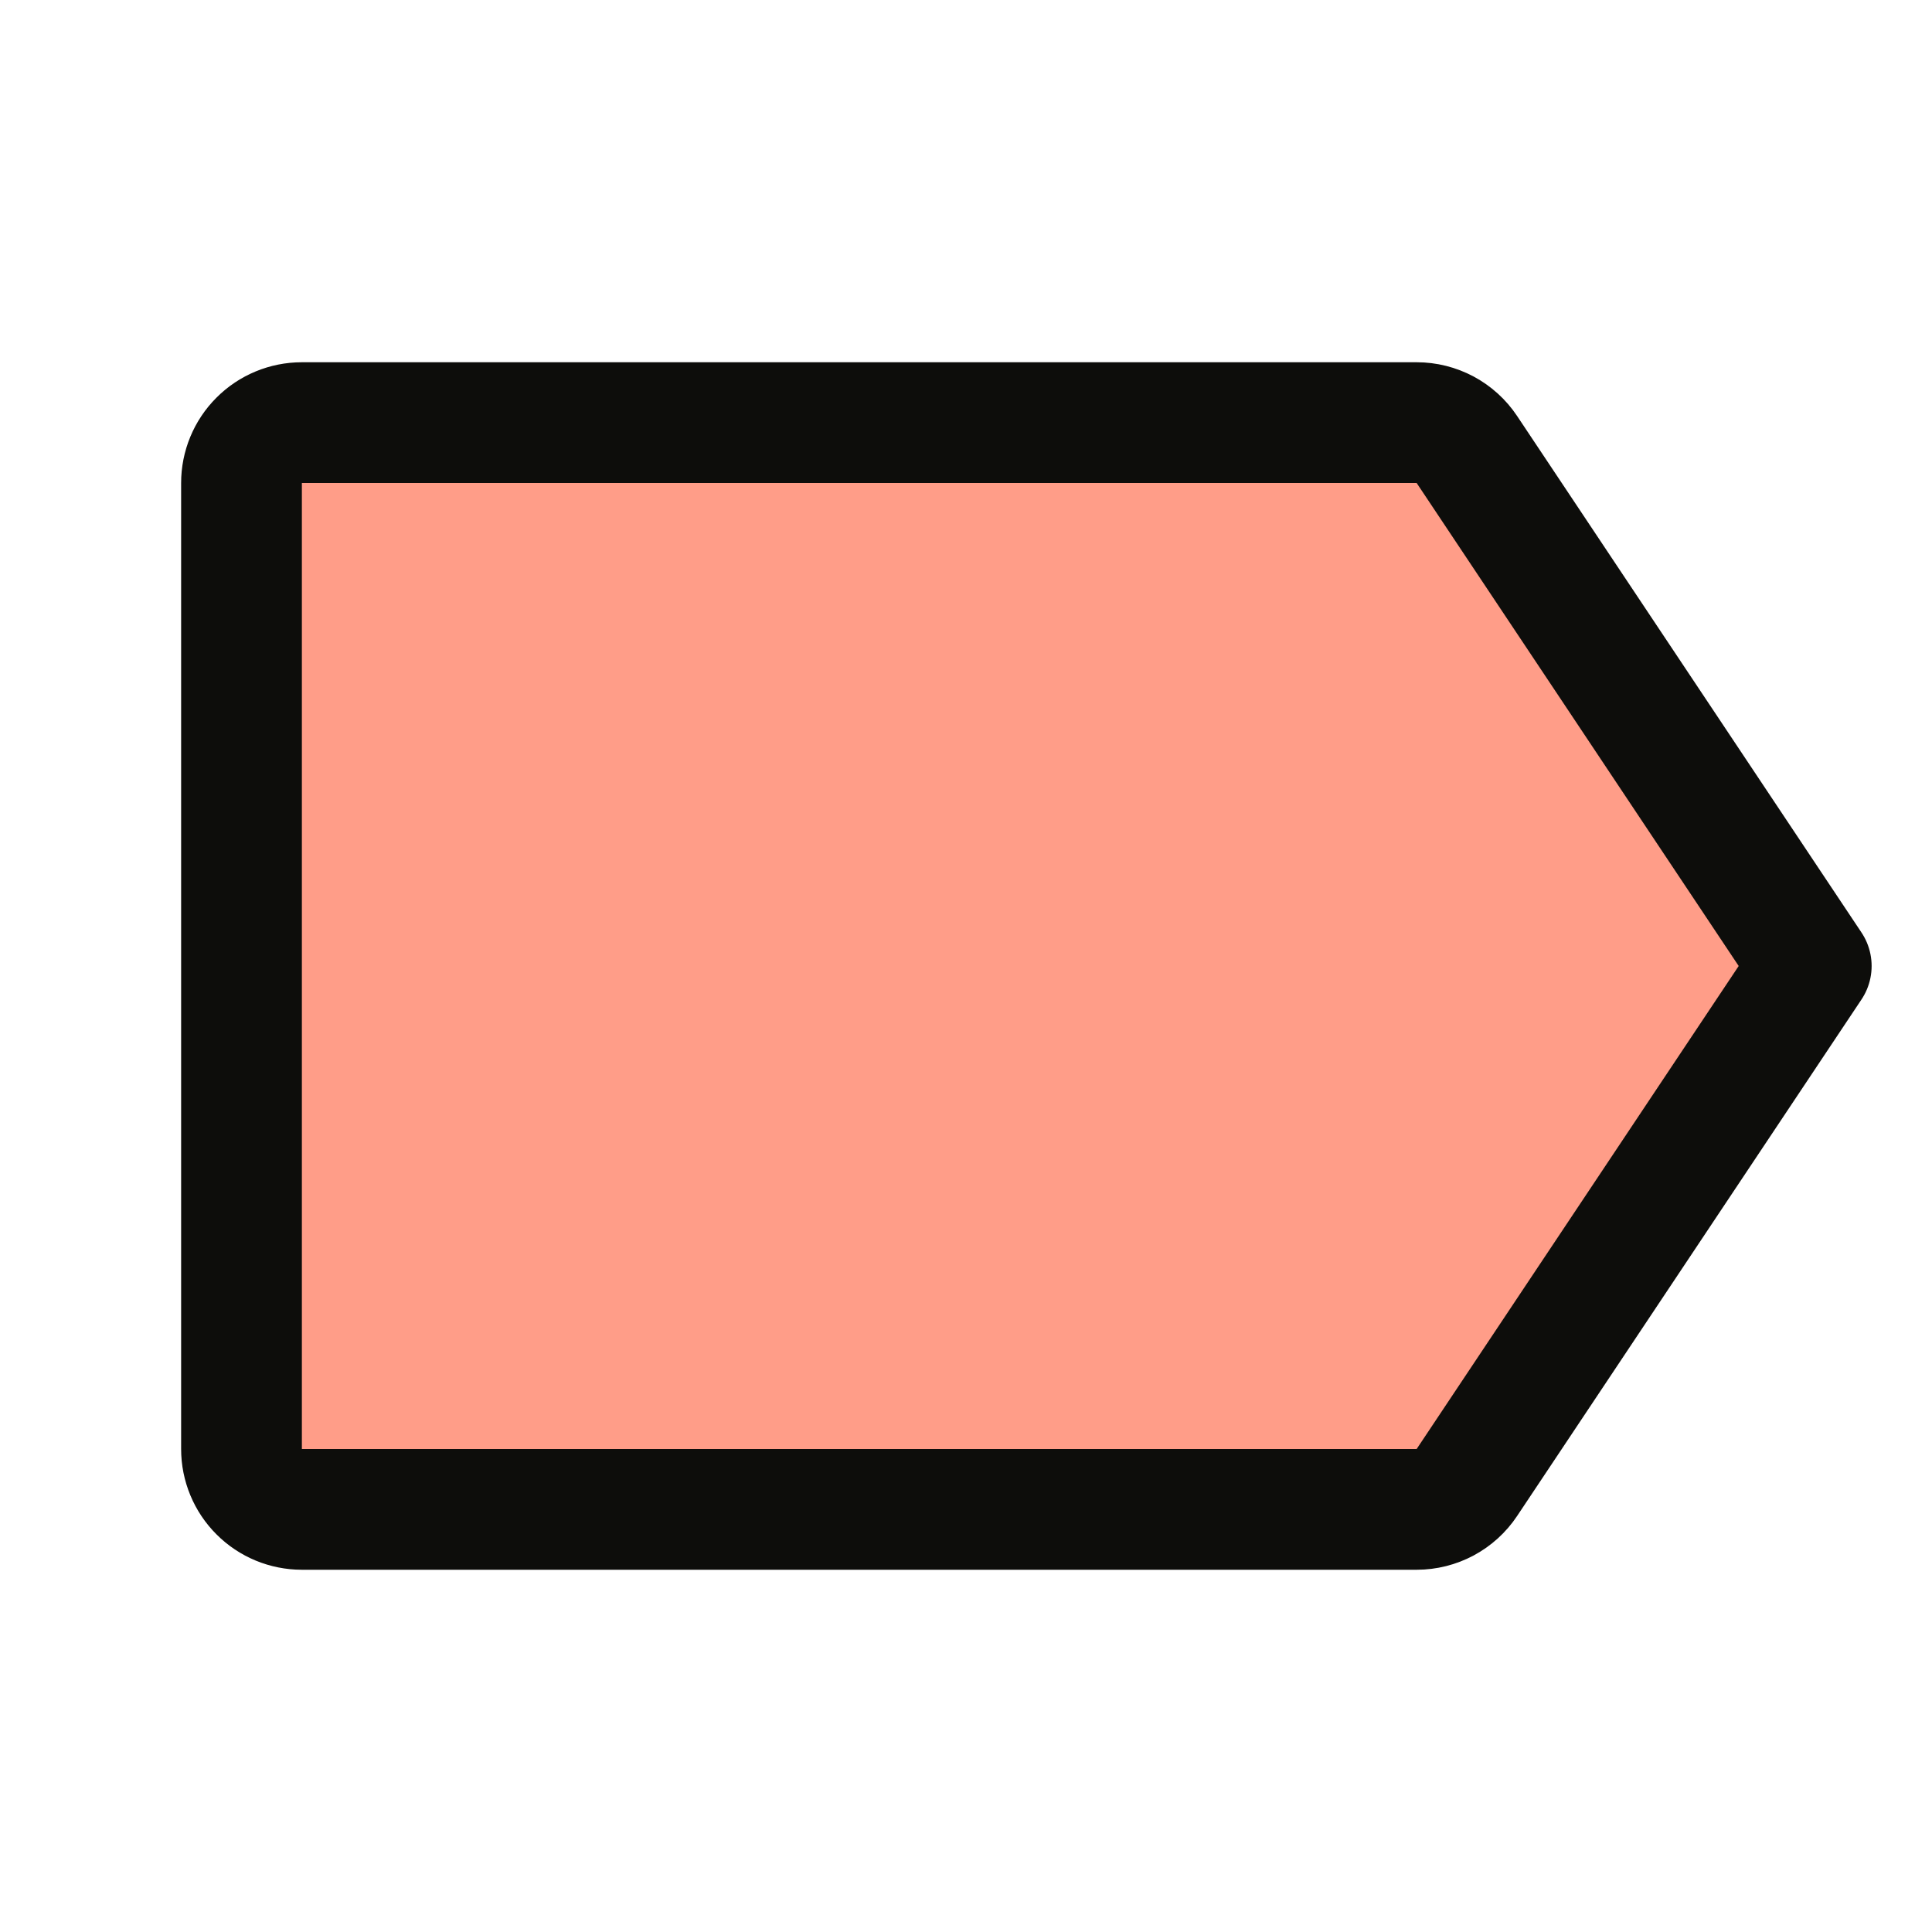 <svg width="32" height="32" viewBox="0 0 32 32" fill="none" xmlns="http://www.w3.org/2000/svg">
<g clip-path="url(#clip0_530_21950)">
<path d="M24.296 24.555L30 16L24.296 7.445C24.205 7.308 24.081 7.196 23.936 7.118C23.791 7.041 23.63 7 23.465 7H5C4.735 7 4.48 7.105 4.293 7.293C4.105 7.48 4 7.735 4 8V24C4 24.265 4.105 24.52 4.293 24.707C4.48 24.895 4.735 25 5 25H23.465C23.63 25 23.791 24.959 23.936 24.882C24.081 24.804 24.205 24.692 24.296 24.555Z" fill="#FF9D88"/>
<path d="M24.296 24.555L30 16L24.296 7.445C24.205 7.308 24.081 7.196 23.936 7.118C23.791 7.041 23.63 7 23.465 7H5C4.735 7 4.48 7.105 4.293 7.293C4.105 7.48 4 7.735 4 8V24C4 24.265 4.105 24.52 4.293 24.707C4.48 24.895 4.735 25 5 25H23.465C23.63 25 23.791 24.959 23.936 24.882C24.081 24.804 24.205 24.692 24.296 24.555Z" stroke="#0D0D0B" stroke-width="2" stroke-linecap="round" stroke-linejoin="round"/>
</g>
<defs>
<clipPath id="clip0_530_21950">
<rect width="32" height="32" fill="white"/>
</clipPath>
</defs>
</svg>
